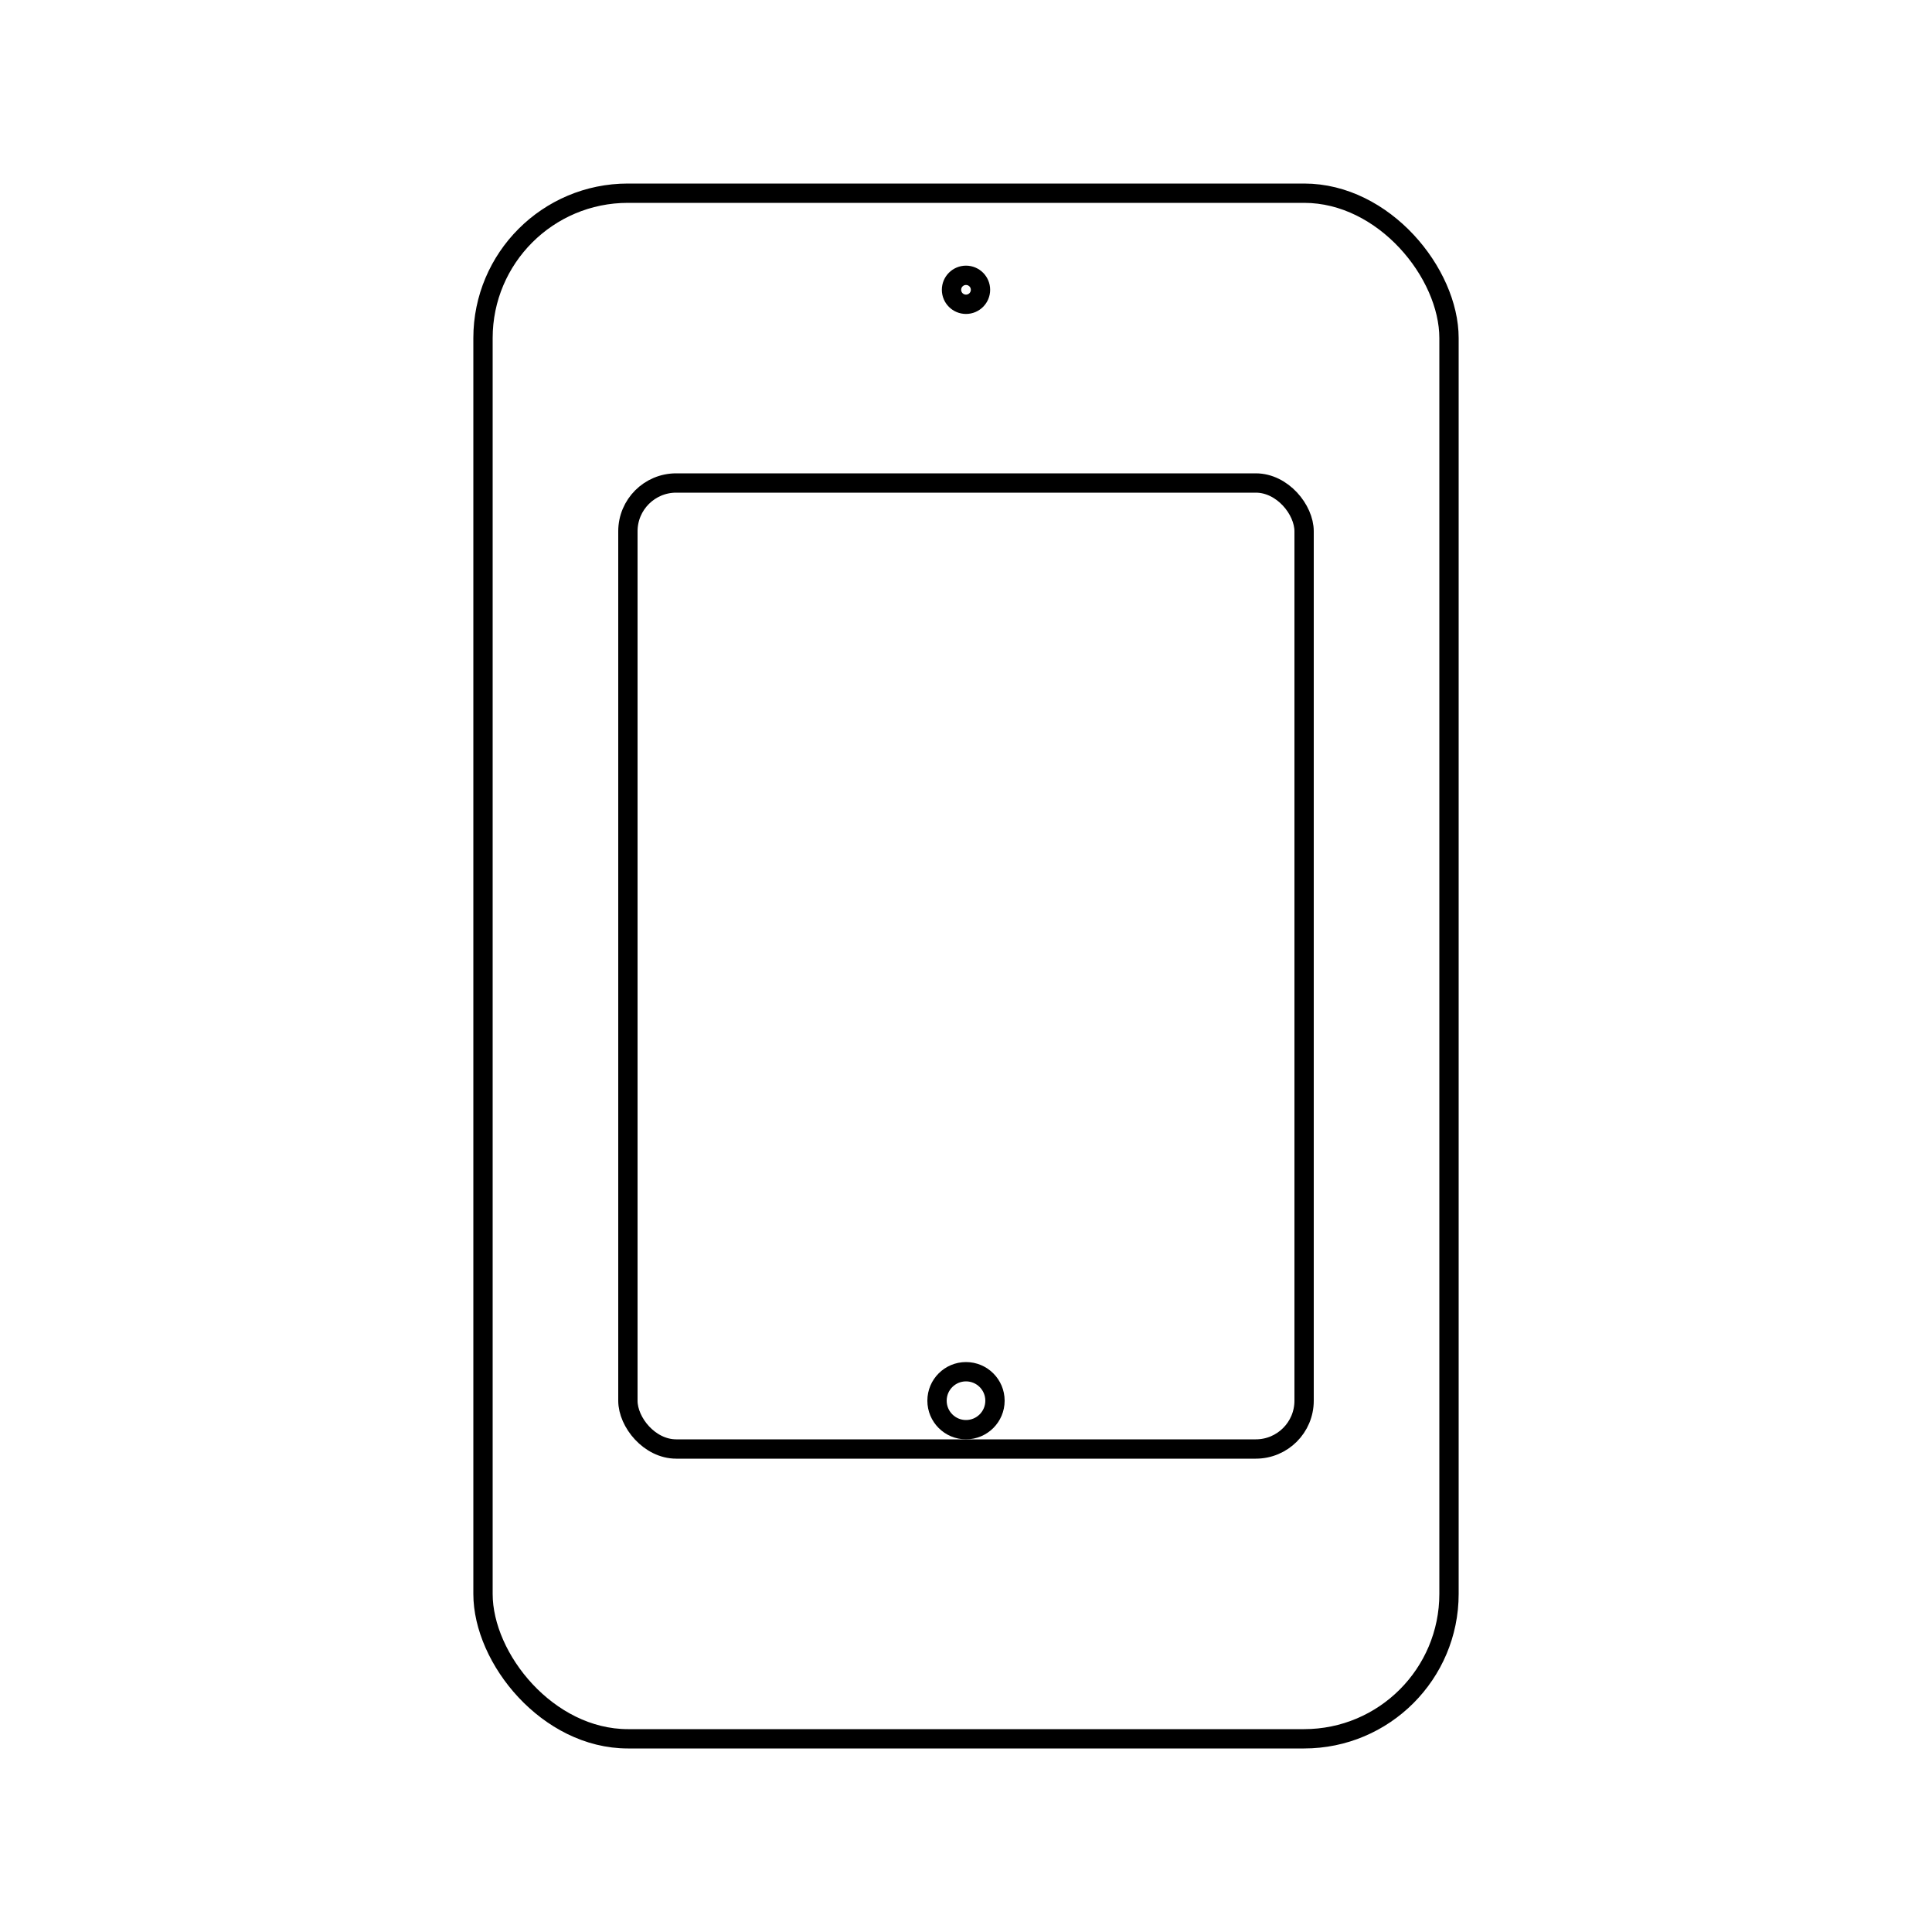 <?xml version="1.0" encoding="utf-8" ?>
<svg baseProfile="tiny" height="200px" version="1.2" width="200px" xmlns="http://www.w3.org/2000/svg" xmlns:ev="http://www.w3.org/2001/xml-events" xmlns:xlink="http://www.w3.org/1999/xlink"><defs /><g fill="none" stroke="black" stroke-width="2"><rect height="160" rx="15" ry="15" width="100" x="50" y="20" /><rect height="100" rx="5" ry="5" width="70" x="65" y="50" /><circle cx="100" cy="145" r="3" /><circle cx="100" cy="30" r="1.5" /></g></svg>